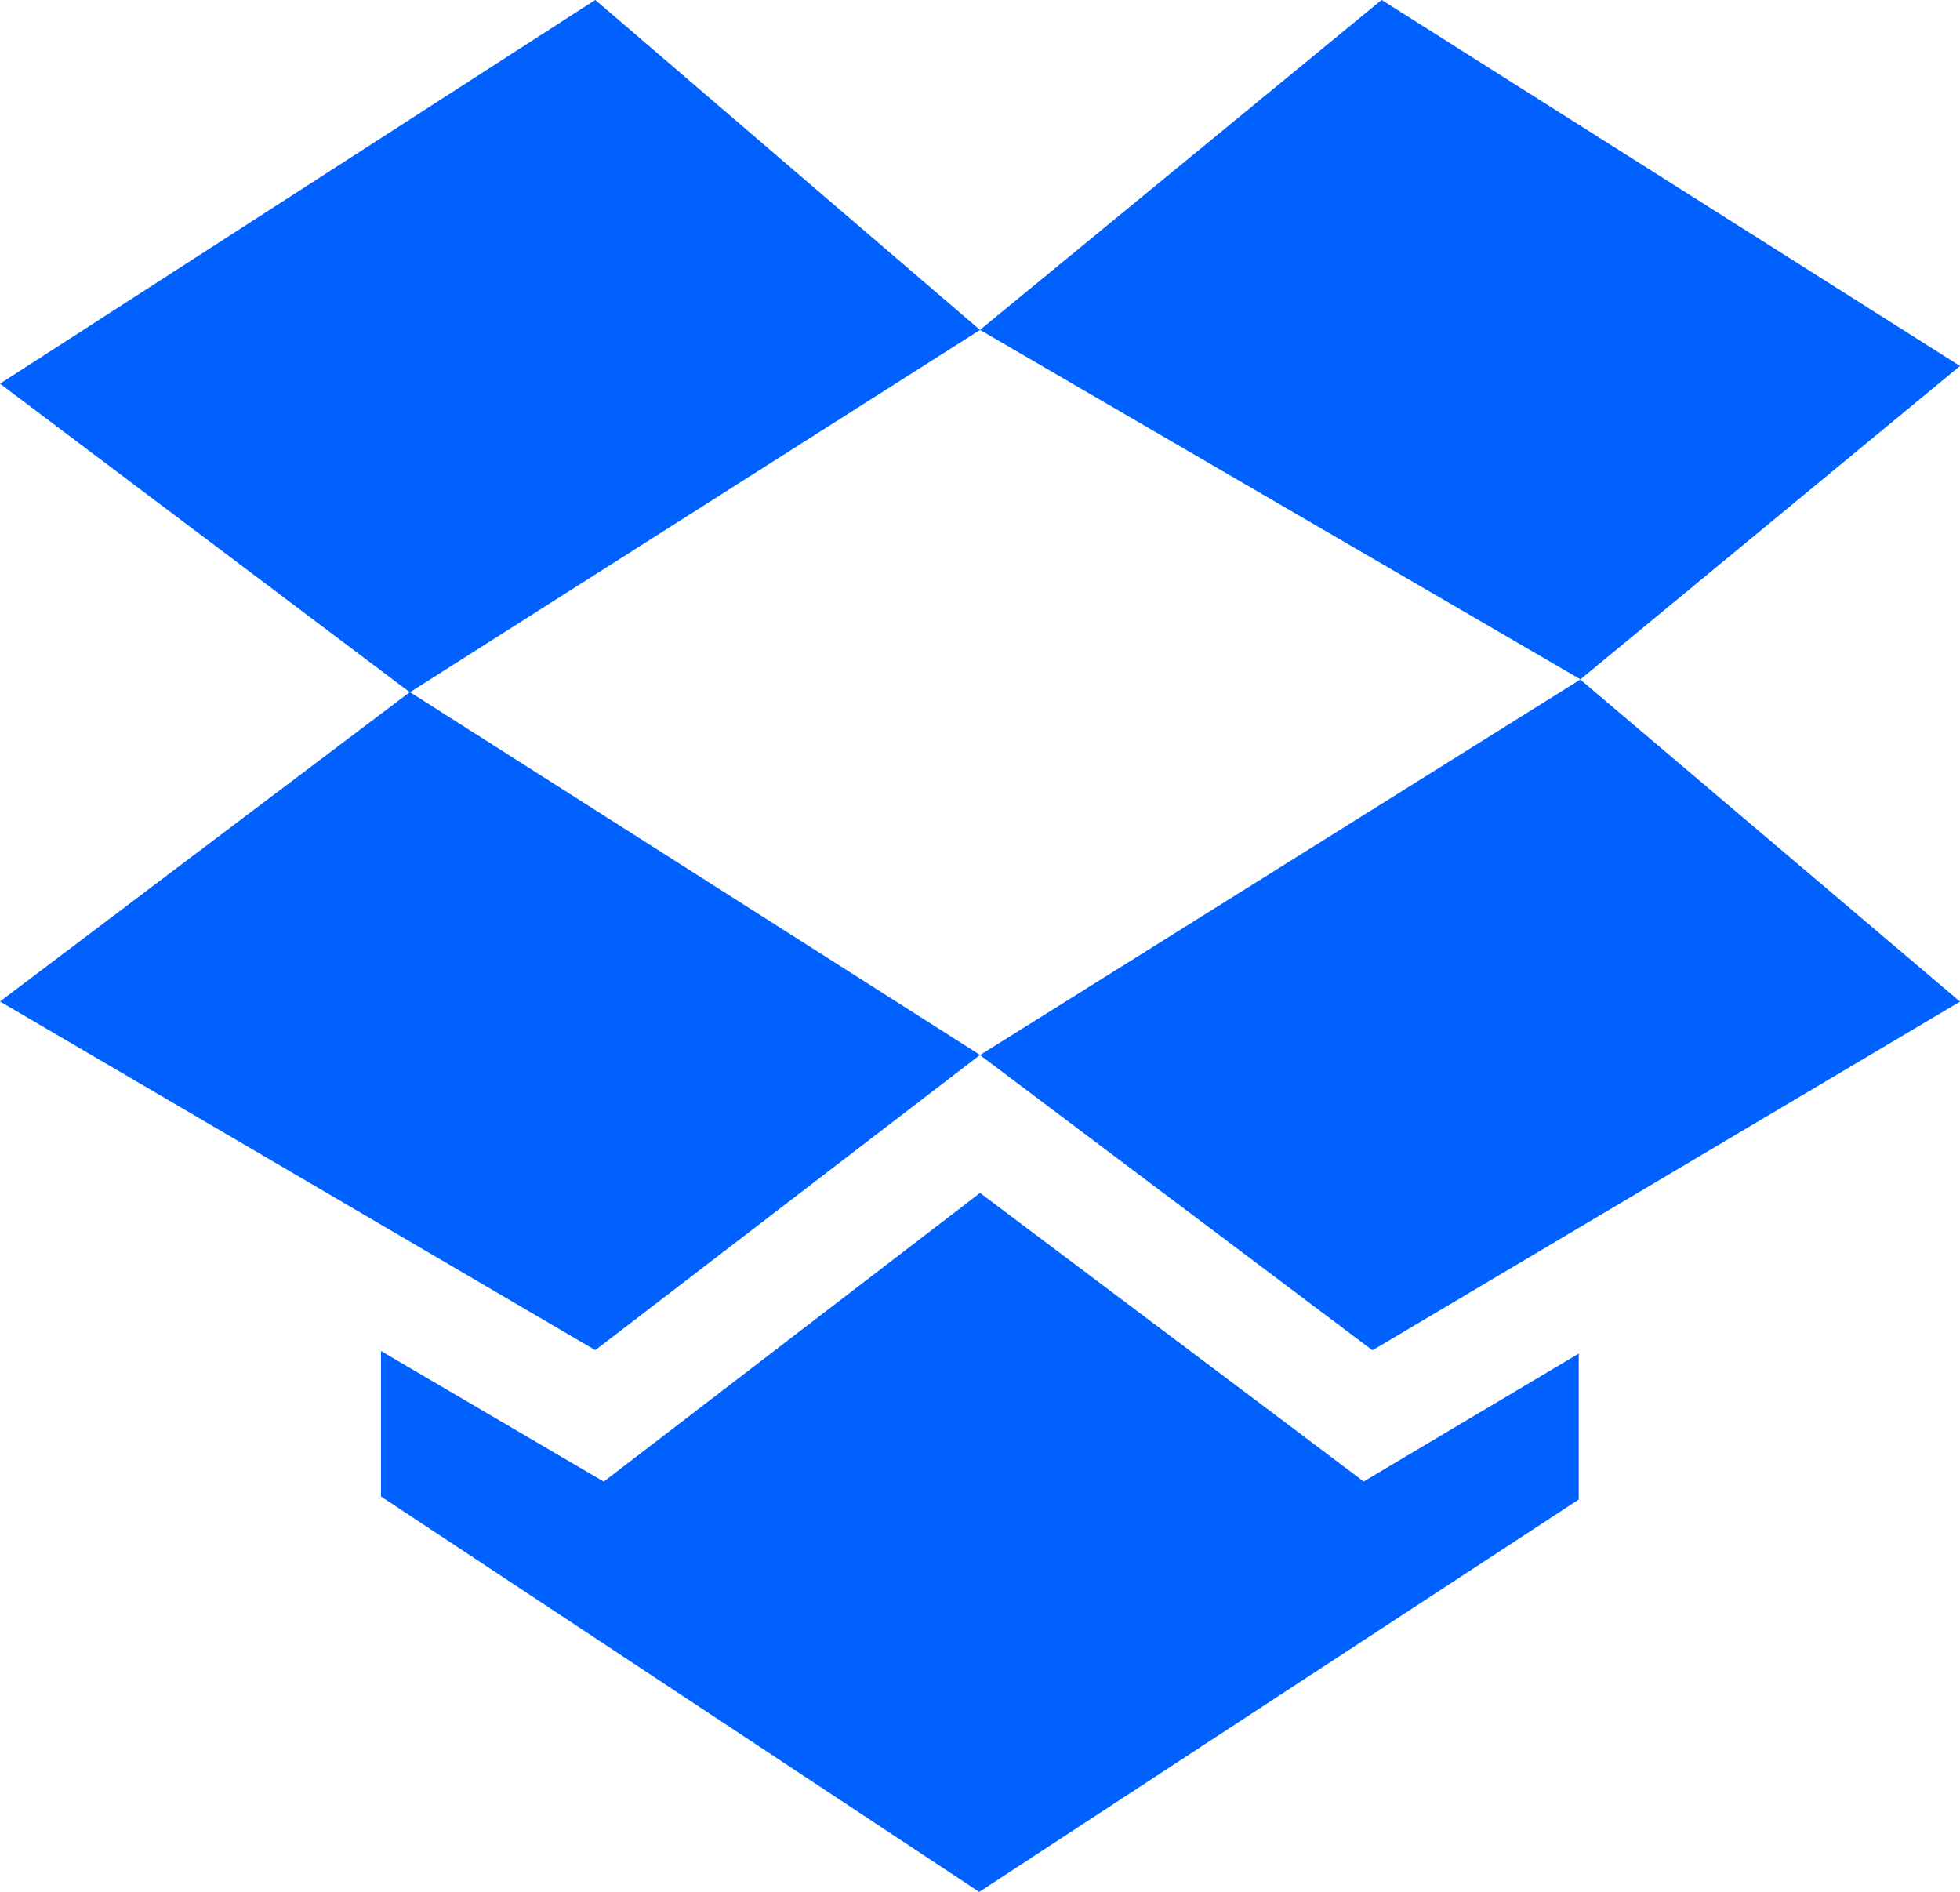 <svg id="dropbox" xmlns="http://www.w3.org/2000/svg" width="30.358" height="29.3" viewBox="0 0 30.358 29.3">
  <path id="Pfad_2368" data-name="Pfad 2368" d="M31.324,11.469,22.366,5.8,16.145,10.91l9.3,5.412ZM.966,21.311l9.22,5.4,5.959-4.572-8.831-5.62ZM10.186,5.8.966,11.743l6.348,4.78,8.831-5.612Zm5.959,16.341,6.079,4.572,9.1-5.4-5.881-4.988Z" transform="translate(-0.966 -5.801)" fill="#0061ff"/>
  <path id="Pfad_2369" data-name="Pfad 2369" d="M55.647,130.164l-.968.576-.9-.678-5.042-3.791-4.929,3.781-.9.69-.977-.573-2.473-1.45v2.253l9.266,6.124,9.286-6.077v-2.26Z" transform="translate(-33.557 -107.796)" fill="#0061ff"/>
</svg>
